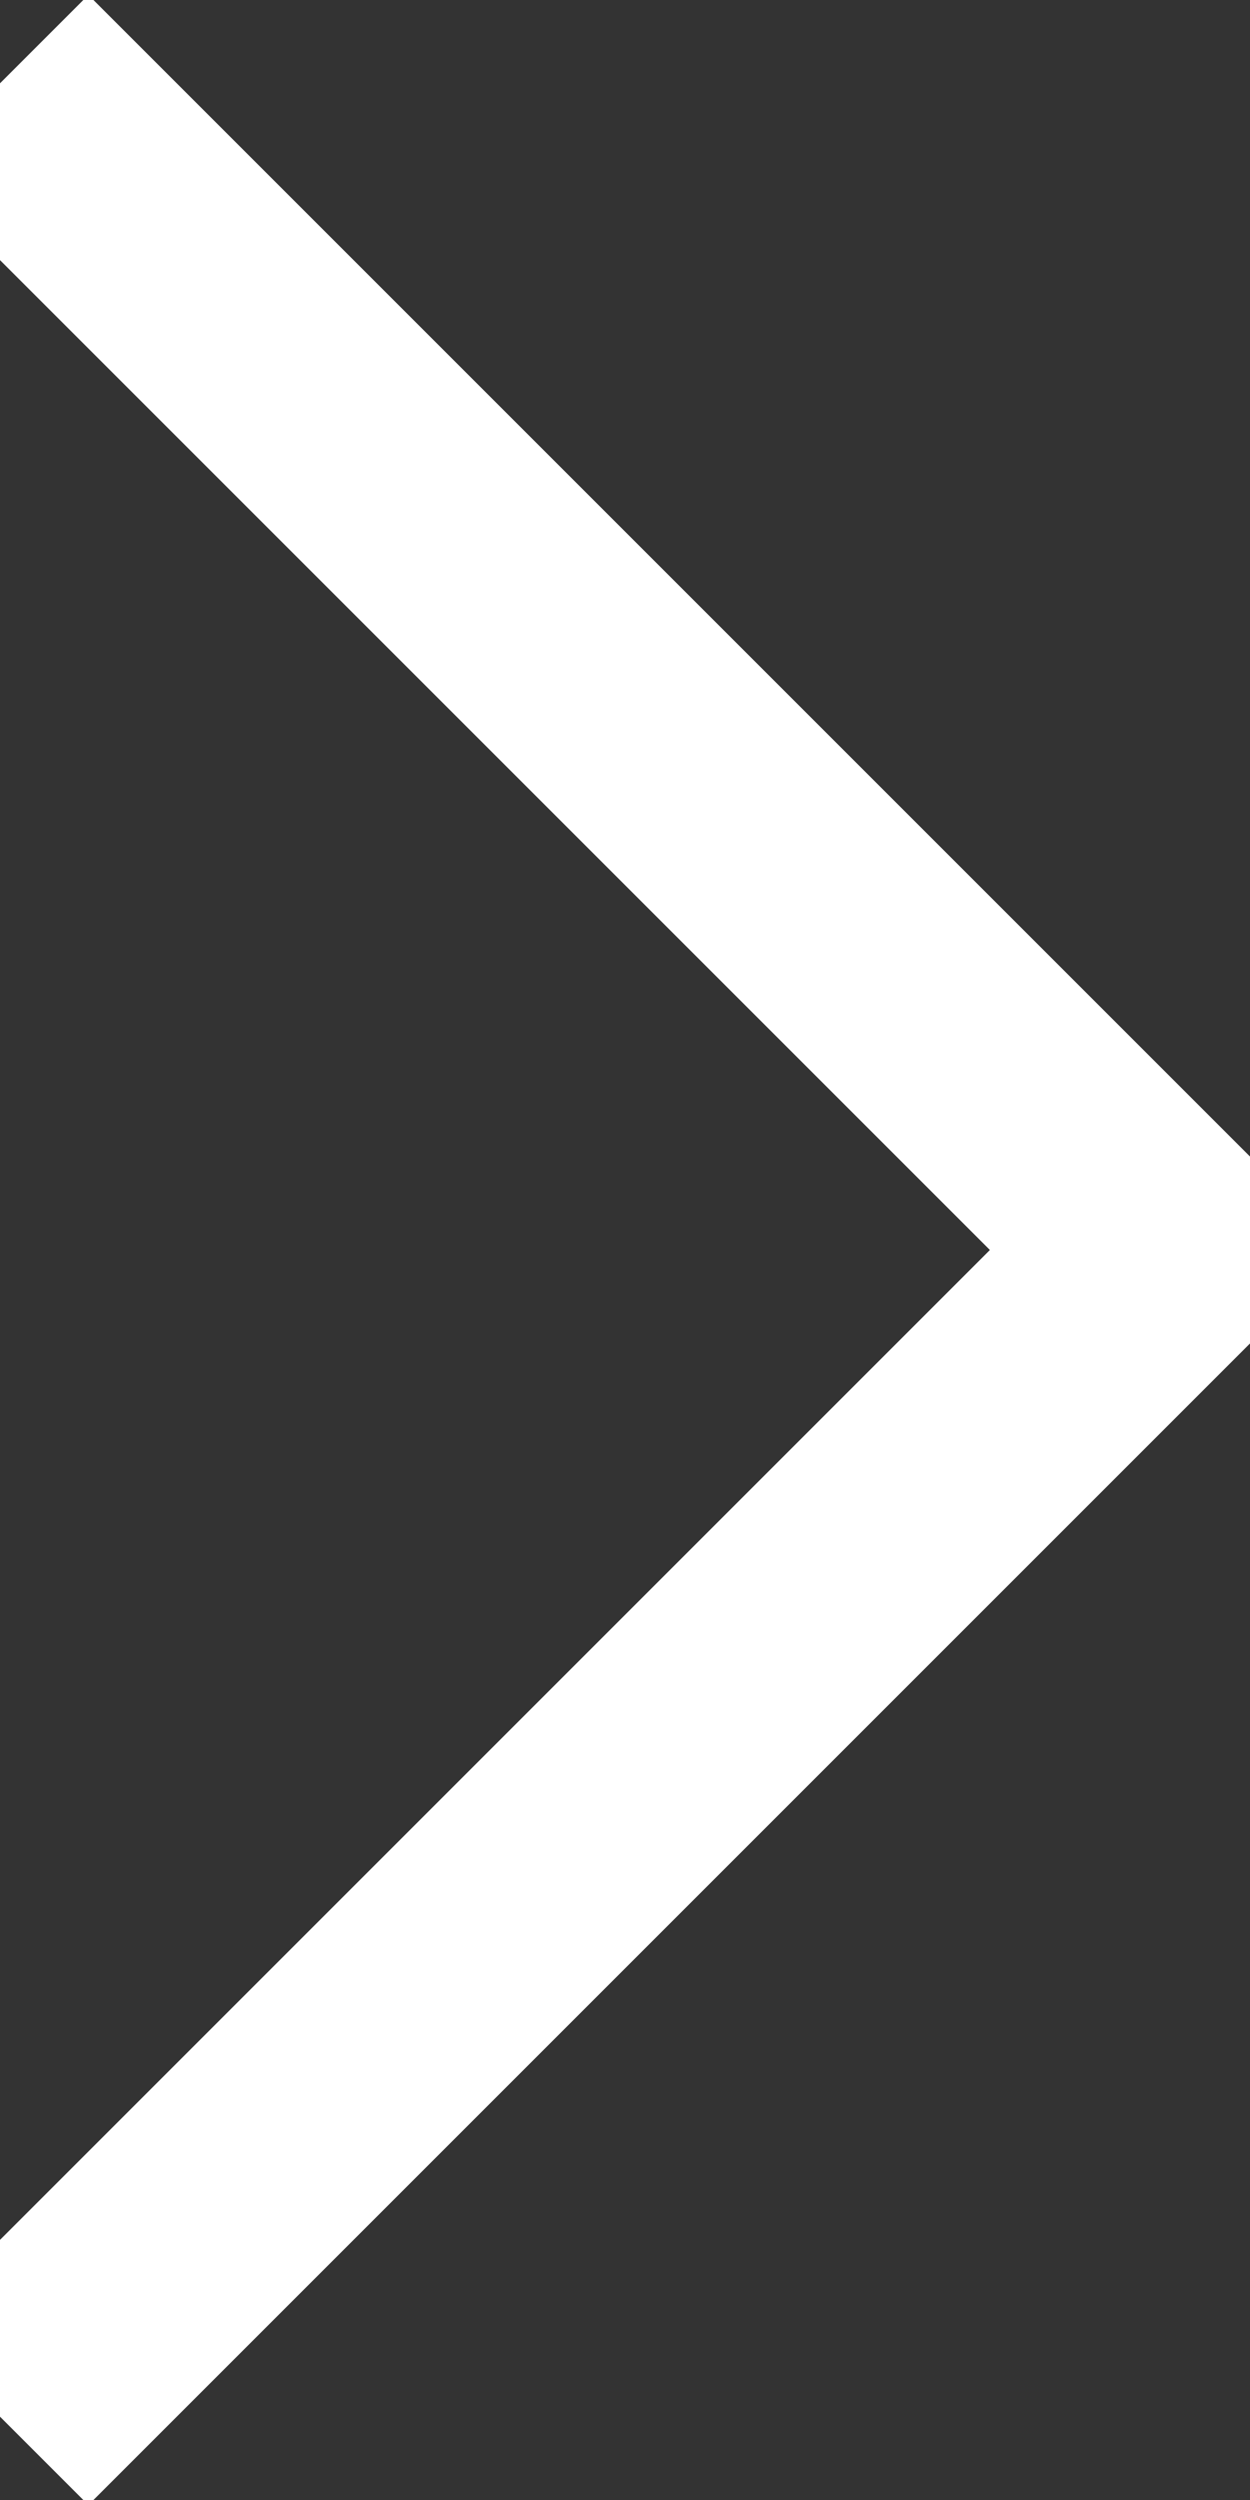 <svg version="1.1" xmlns="http://www.w3.org/2000/svg" viewBox="0 0 15 30" x="0px" y="0px">
	<rect x="0" y="0" width="15" height="30" fill="#333333" stroke="none"/>
	<path d="M0,1 L14,15 L0,29" stroke="#fff" stroke-width="3" fill="none" />
</svg>
